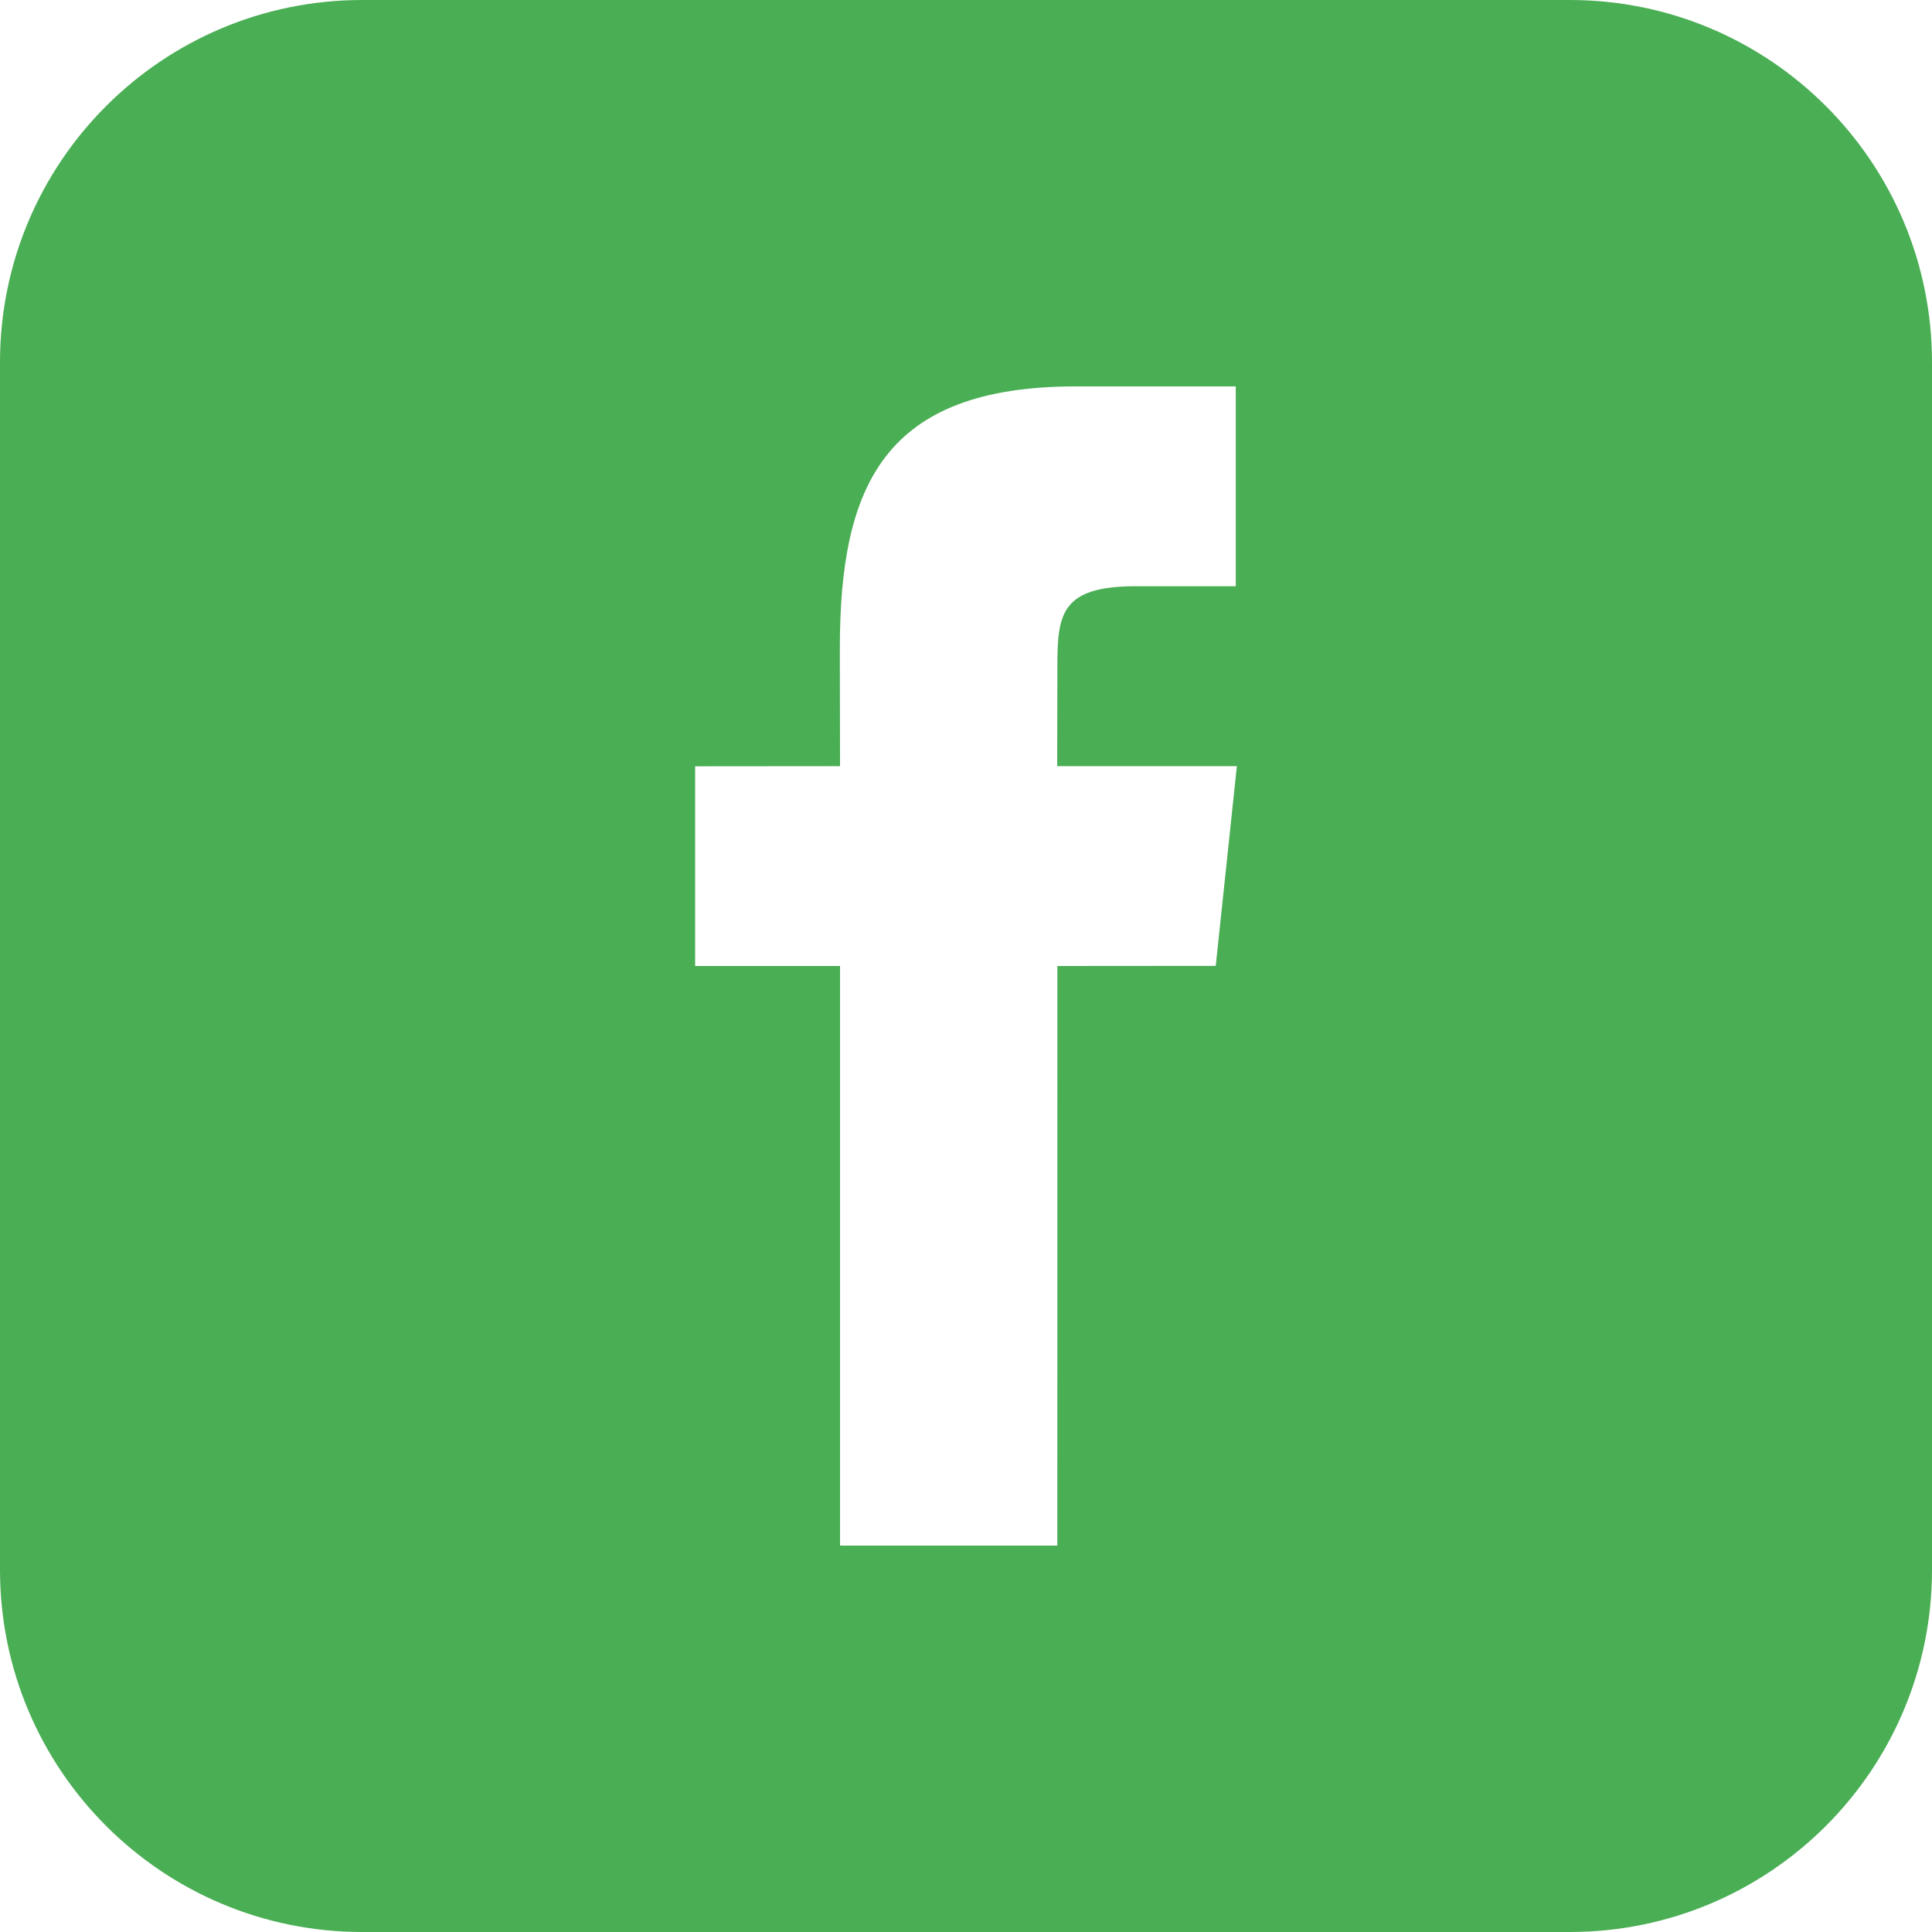 <svg width="30" height="30" viewBox="0 0 30 30" fill="none" xmlns="http://www.w3.org/2000/svg">
<path d="M24.375 0H5.625C2.518 0 0 2.518 0 5.625V24.375C0 27.482 2.518 30 5.625 30H24.375C27.482 30 30 27.482 30 24.375V5.625C30 2.518 27.482 0 24.375 0ZM18.878 14.998L16.419 15L16.418 24H13.044V15H10.794V11.899L13.044 11.897L13.041 10.071C13.041 7.539 13.727 6 16.706 6H19.189V9.103H17.636C16.476 9.103 16.419 9.536 16.419 10.344L16.416 11.897H19.206L18.878 14.998Z" fill="#4AAE54"/>
</svg>
